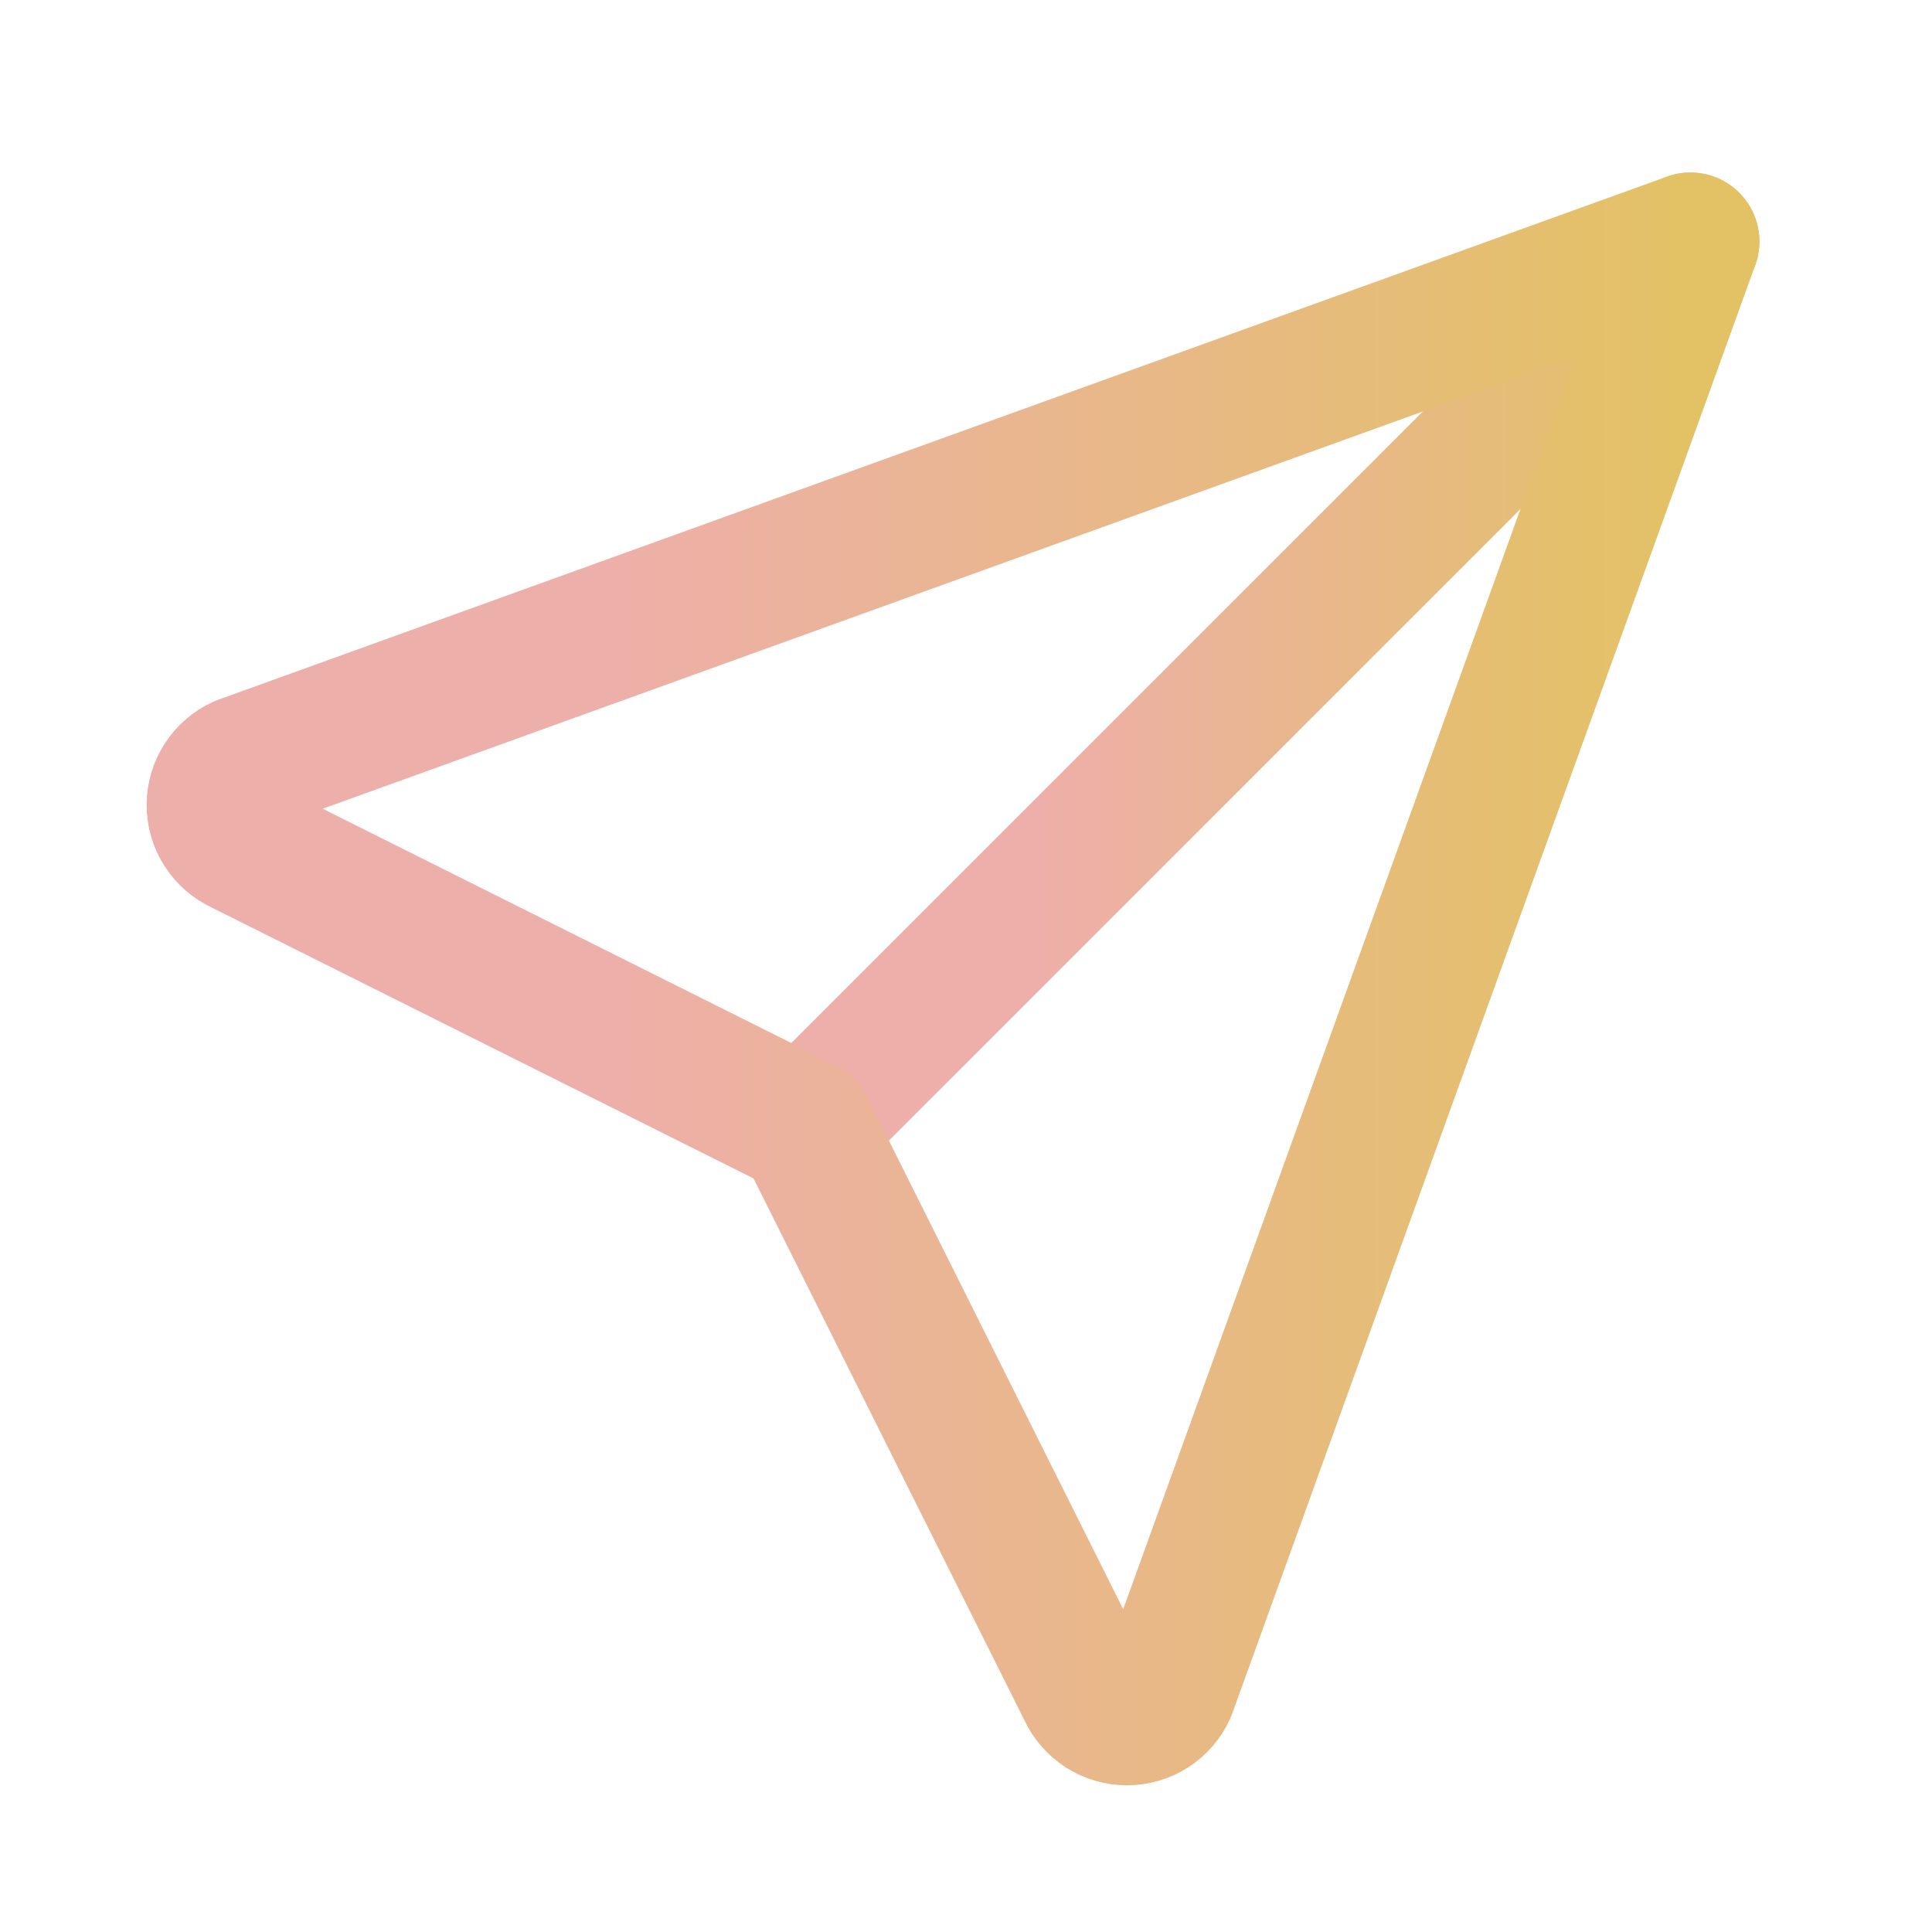 <svg width="28" height="28" viewBox="0 0 28 28" fill="none" xmlns="http://www.w3.org/2000/svg">
<g id="send" clip-path="url(#clip0_6_1577)">
<path id="Vector" d="M11.666 16.333L24.499 3.5" stroke="url(#paint0_linear_6_1577)" stroke-width="2" stroke-linecap="round" stroke-linejoin="round"/>
<path id="Vector_2" d="M24.499 3.5L16.916 24.5C16.865 24.612 16.783 24.706 16.679 24.773C16.576 24.839 16.456 24.874 16.333 24.874C16.21 24.874 16.09 24.839 15.986 24.773C15.883 24.706 15.8 24.612 15.749 24.5L11.666 16.333L3.499 12.25C3.388 12.199 3.293 12.117 3.227 12.013C3.16 11.91 3.125 11.79 3.125 11.667C3.125 11.544 3.16 11.424 3.227 11.32C3.293 11.217 3.388 11.134 3.499 11.083L24.499 3.5Z" stroke="url(#paint1_linear_6_1577)" stroke-width="2" stroke-linecap="round" stroke-linejoin="round"/>
</g>
<defs>
<linearGradient id="paint0_linear_6_1577" x1="11.666" y1="9.917" x2="24.499" y2="9.917" gradientUnits="userSpaceOnUse">
<stop offset="0.265" stop-color="#EDAFA9"/>
<stop offset="1" stop-color="#E3C265"/>
</linearGradient>
<linearGradient id="paint1_linear_6_1577" x1="3.125" y1="14.187" x2="24.499" y2="14.187" gradientUnits="userSpaceOnUse">
<stop offset="0.265" stop-color="#EDAFA9"/>
<stop offset="1" stop-color="#E3C265"/>
</linearGradient>
<clipPath id="clip0_6_1577">
<rect width="28" height="28" fill="white"/>
</clipPath>
</defs>
</svg>
